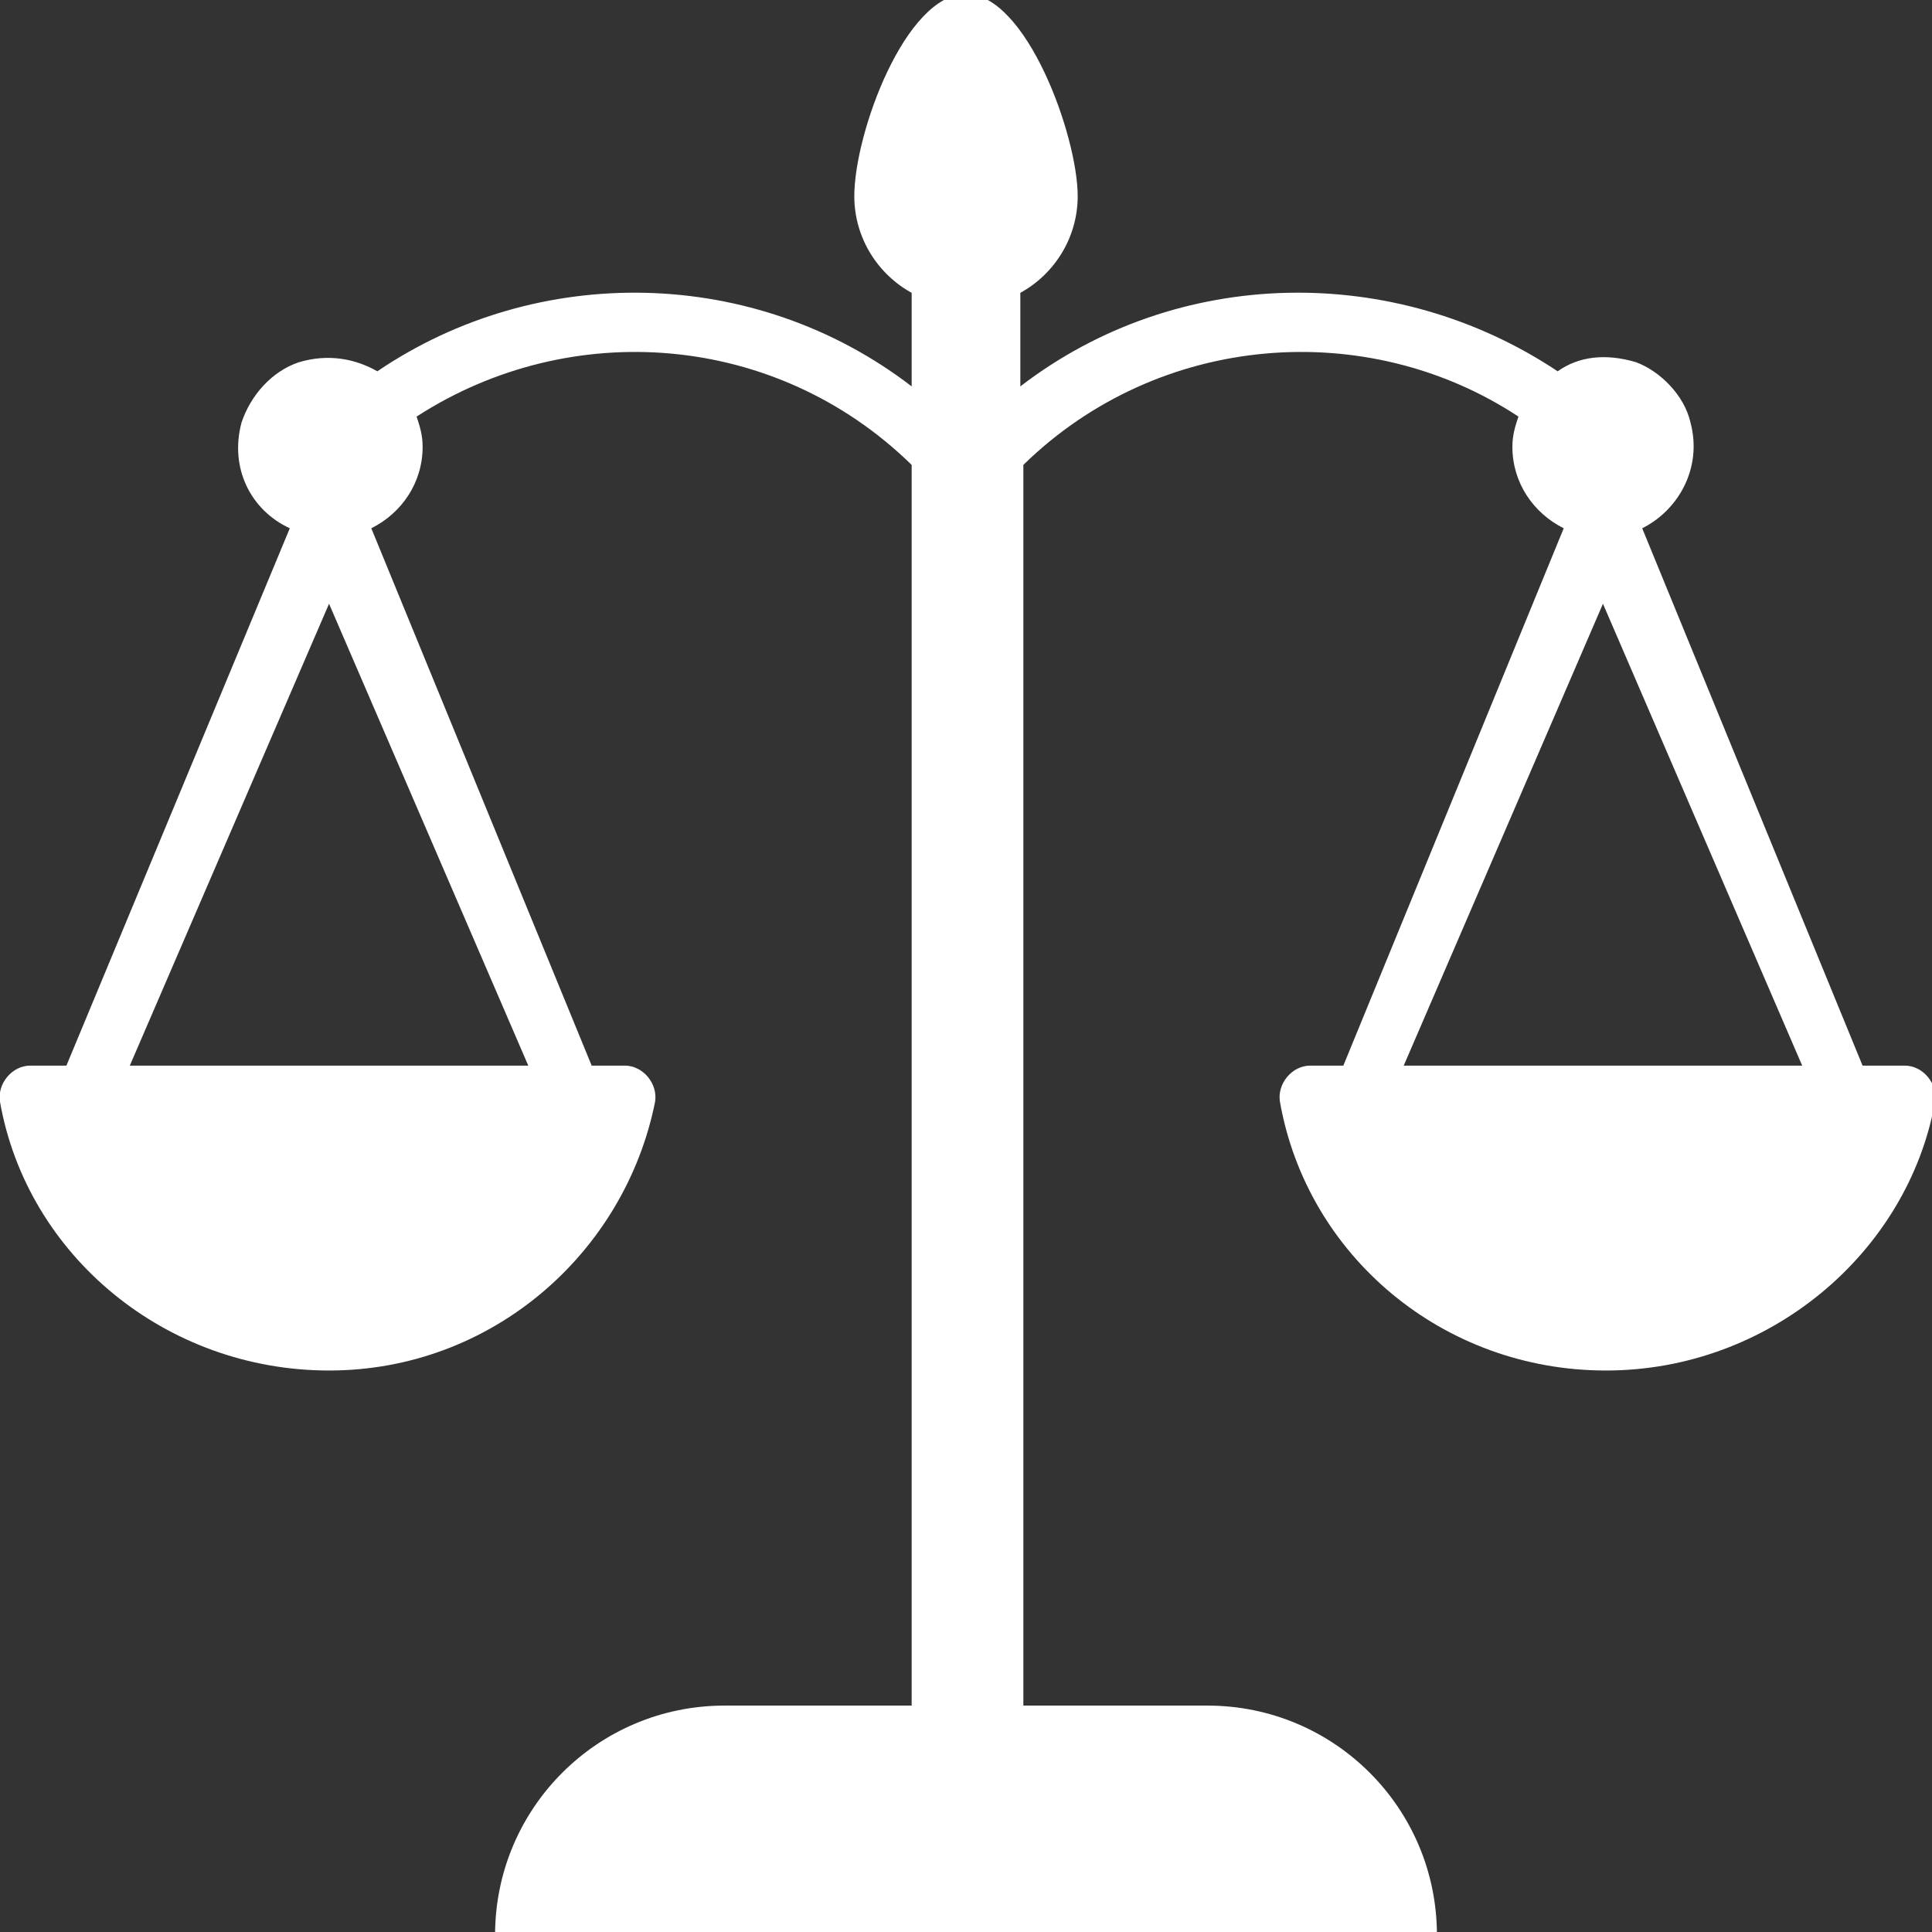 <?xml version="1.0" encoding="utf-8"?>
<!-- Generator: Adobe Illustrator 18.0.0, SVG Export Plug-In . SVG Version: 6.00 Build 0)  -->
<!DOCTYPE svg PUBLIC "-//W3C//DTD SVG 1.1//EN" "http://www.w3.org/Graphics/SVG/1.1/DTD/svg11.dtd">
<svg version="1.1" id="Layer_1" xmlns="http://www.w3.org/2000/svg" xmlns:xlink="http://www.w3.org/1999/xlink" x="0px" y="0px"
	 viewBox="0 0 64 64" enable-background="new 0 0 64 64" xml:space="preserve">
<rect x="0" y="0" width="64" height="64" fill="#333333" stroke="none"/>
<g>
	<path fill="#FFFFFF" d="M61.7,35.3l-7.3-17.8c1.2-0.6,2-2,1.6-3.5c-0.2-0.9-1-1.7-1.8-2c-1-0.3-1.9-0.2-2.6,0.3
		C46.2,8.7,39,8.8,33.8,12.8V9.7c1.1-0.6,1.9-1.8,1.9-3.2c0-2-1.7-6.7-3.7-6.7c-2,0-3.7,4.6-3.7,6.7c0,1.4,0.8,2.6,1.9,3.2v3.1
		C25,8.8,17.8,8.7,12.5,12.3c-0.7-0.4-1.6-0.6-2.6-0.3C9,12.3,8.3,13.1,8,14c-0.4,1.5,0.3,2.9,1.6,3.5L2.2,35.3H1
		c-0.6,0-1.1,0.6-1,1.2c0.9,5.1,5.5,8.9,10.9,8.9c5.4,0,9.8-3.9,10.8-8.9c0.1-0.6-0.4-1.2-1-1.2h-1.1l-7.3-17.8
		c1-0.5,1.7-1.5,1.7-2.7c0-0.4-0.1-0.7-0.2-1c5.1-3.3,11.9-2.8,16.4,1.6v41.1H24c-4.2,0-7.6,3.4-7.6,7.6h31.2c0-4.2-3.4-7.6-7.6-7.6
		h-6.1V15.4c4.5-4.4,11.4-4.9,16.4-1.6c-0.1,0.3-0.2,0.6-0.2,1c0,1.2,0.7,2.2,1.7,2.7l-7.3,17.8h-1.1c-0.6,0-1.1,0.6-1,1.2
		c0.9,5.1,5.4,8.9,10.8,8.9c5.4,0,10-3.9,10.9-8.9c0.1-0.6-0.4-1.2-1-1.2H61.7z M4.3,35.3L10.9,20l6.6,15.3H4.3z M46.5,35.3L53.1,20
		l6.6,15.3H46.5z"/>
</g>
</svg>
